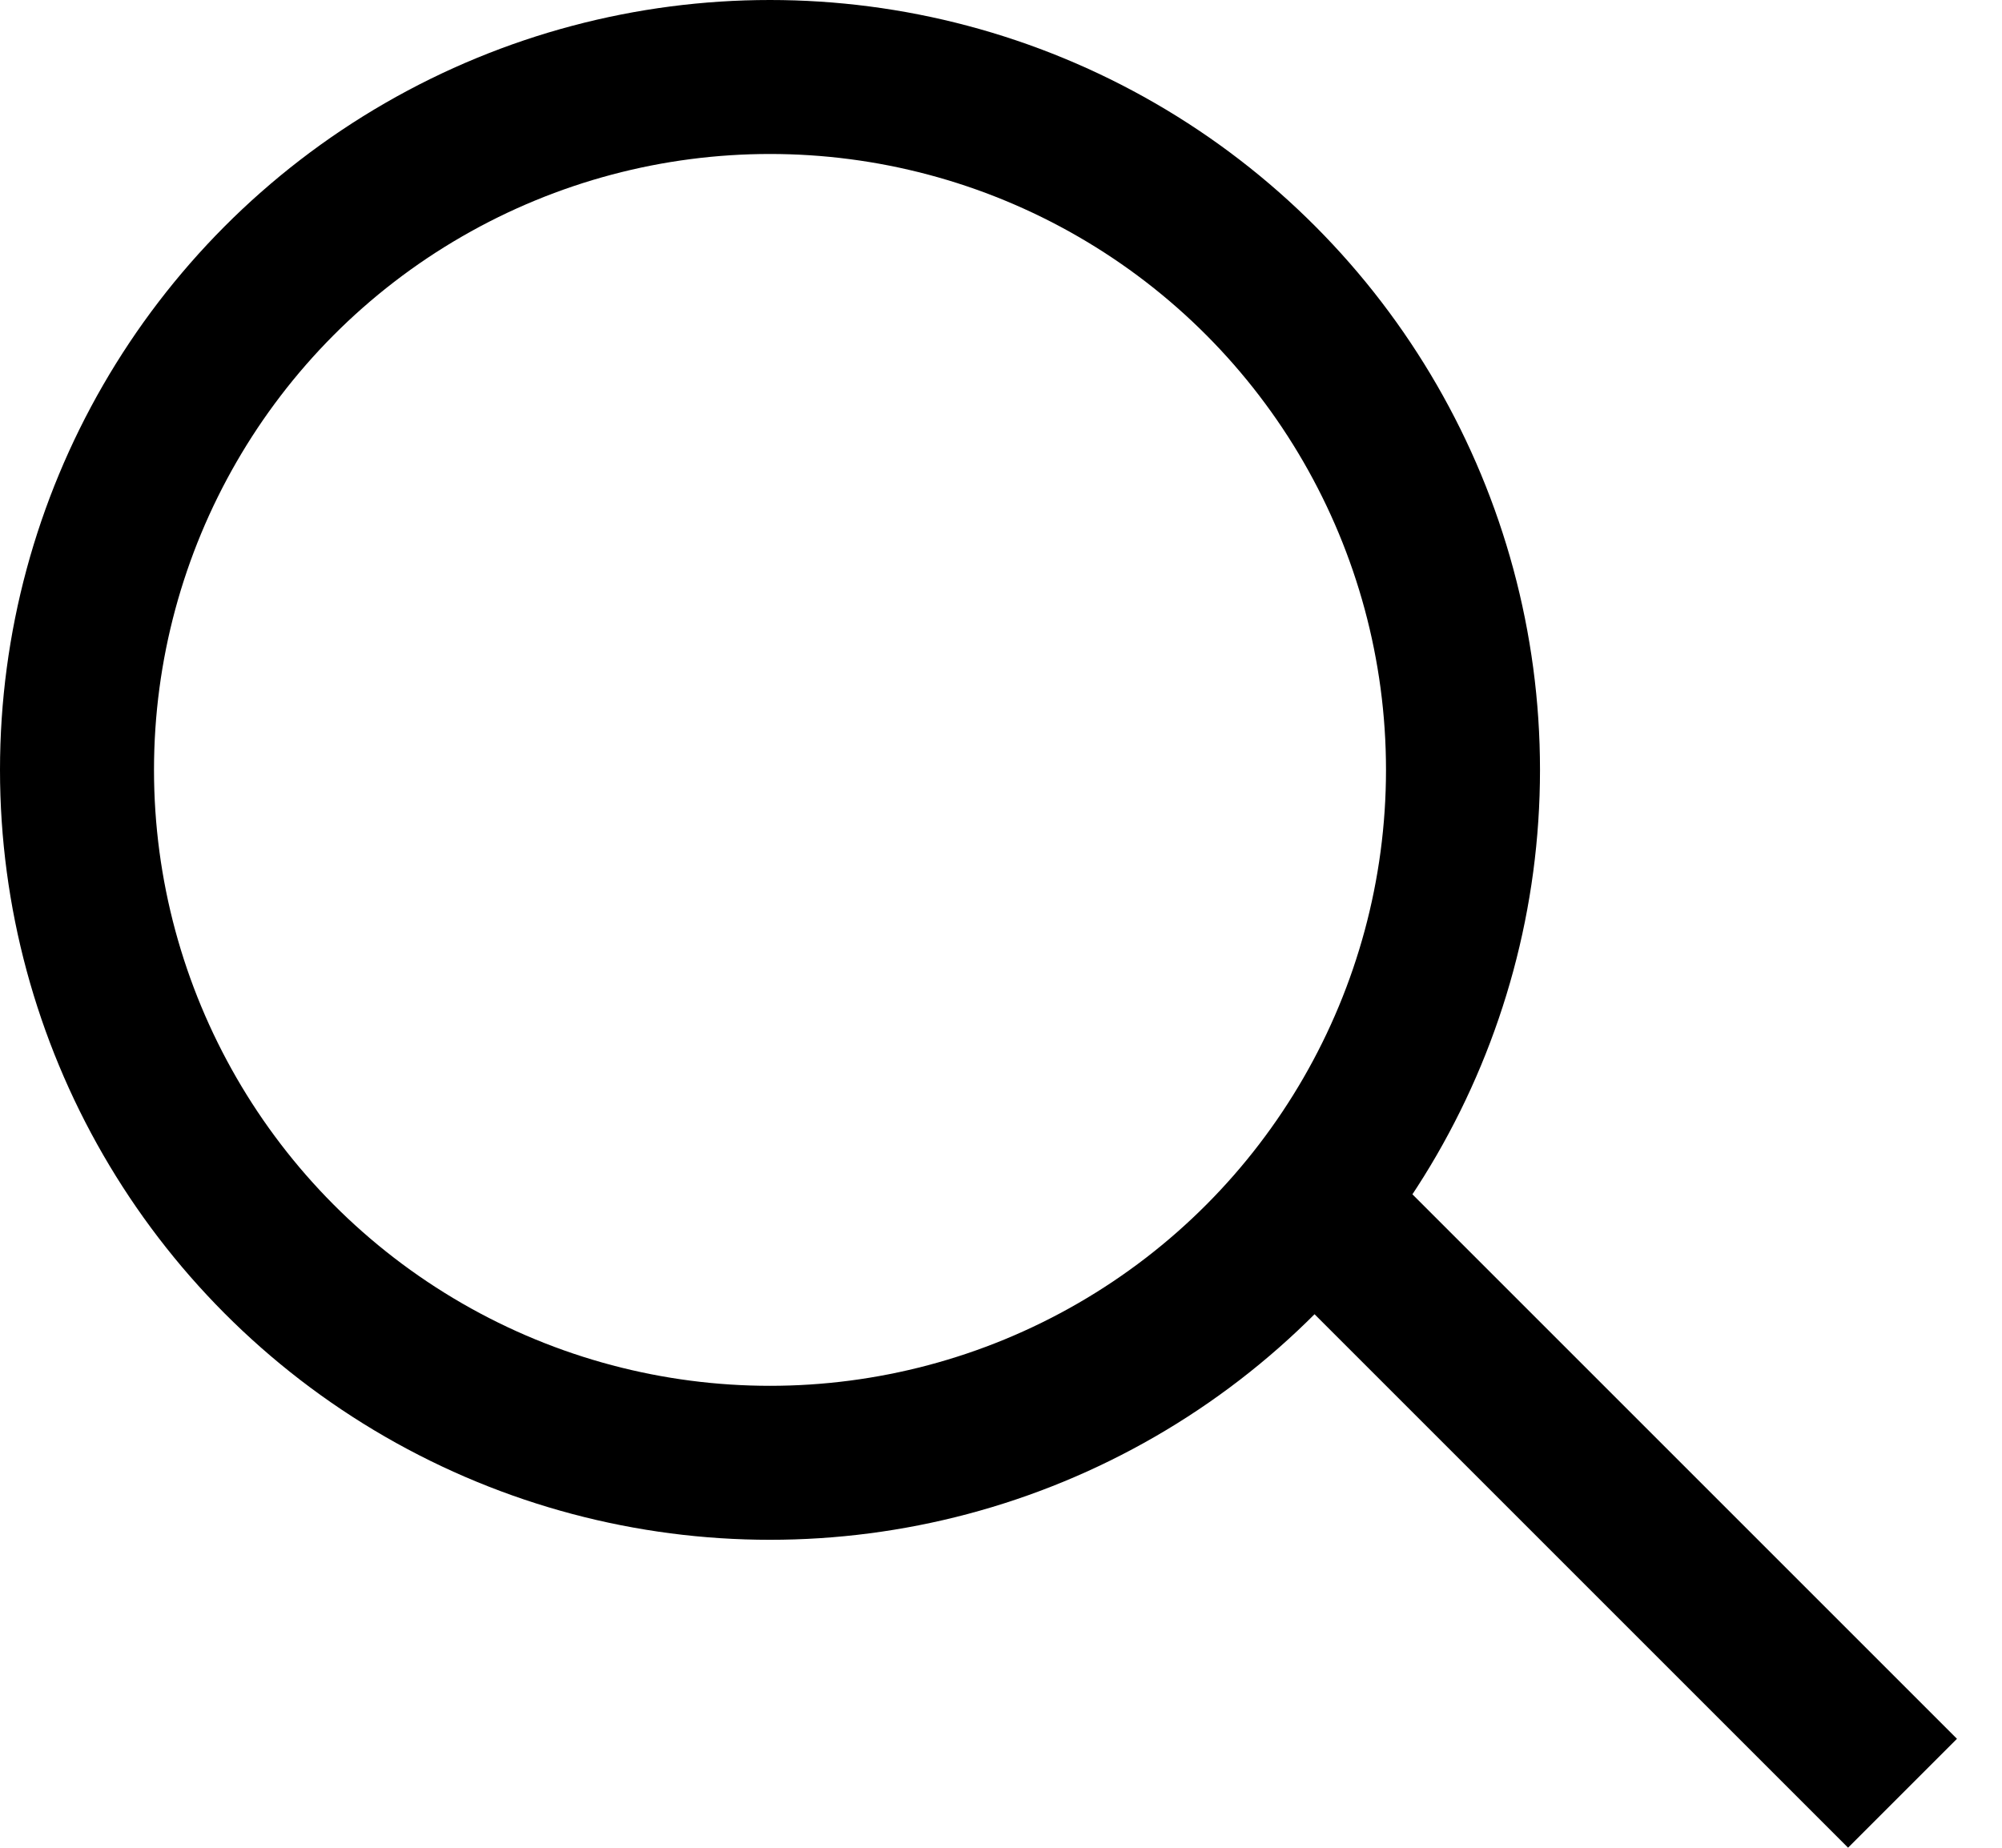 <svg width="13" height="12" viewBox="0 0 13 12" fill="none" xmlns="http://www.w3.org/2000/svg">
<circle cx="5" cy="5" r="4.5" stroke="black"/>
<line x1="8.354" y1="7.646" x2="12.354" y2="11.646" stroke="black"/>
</svg>
